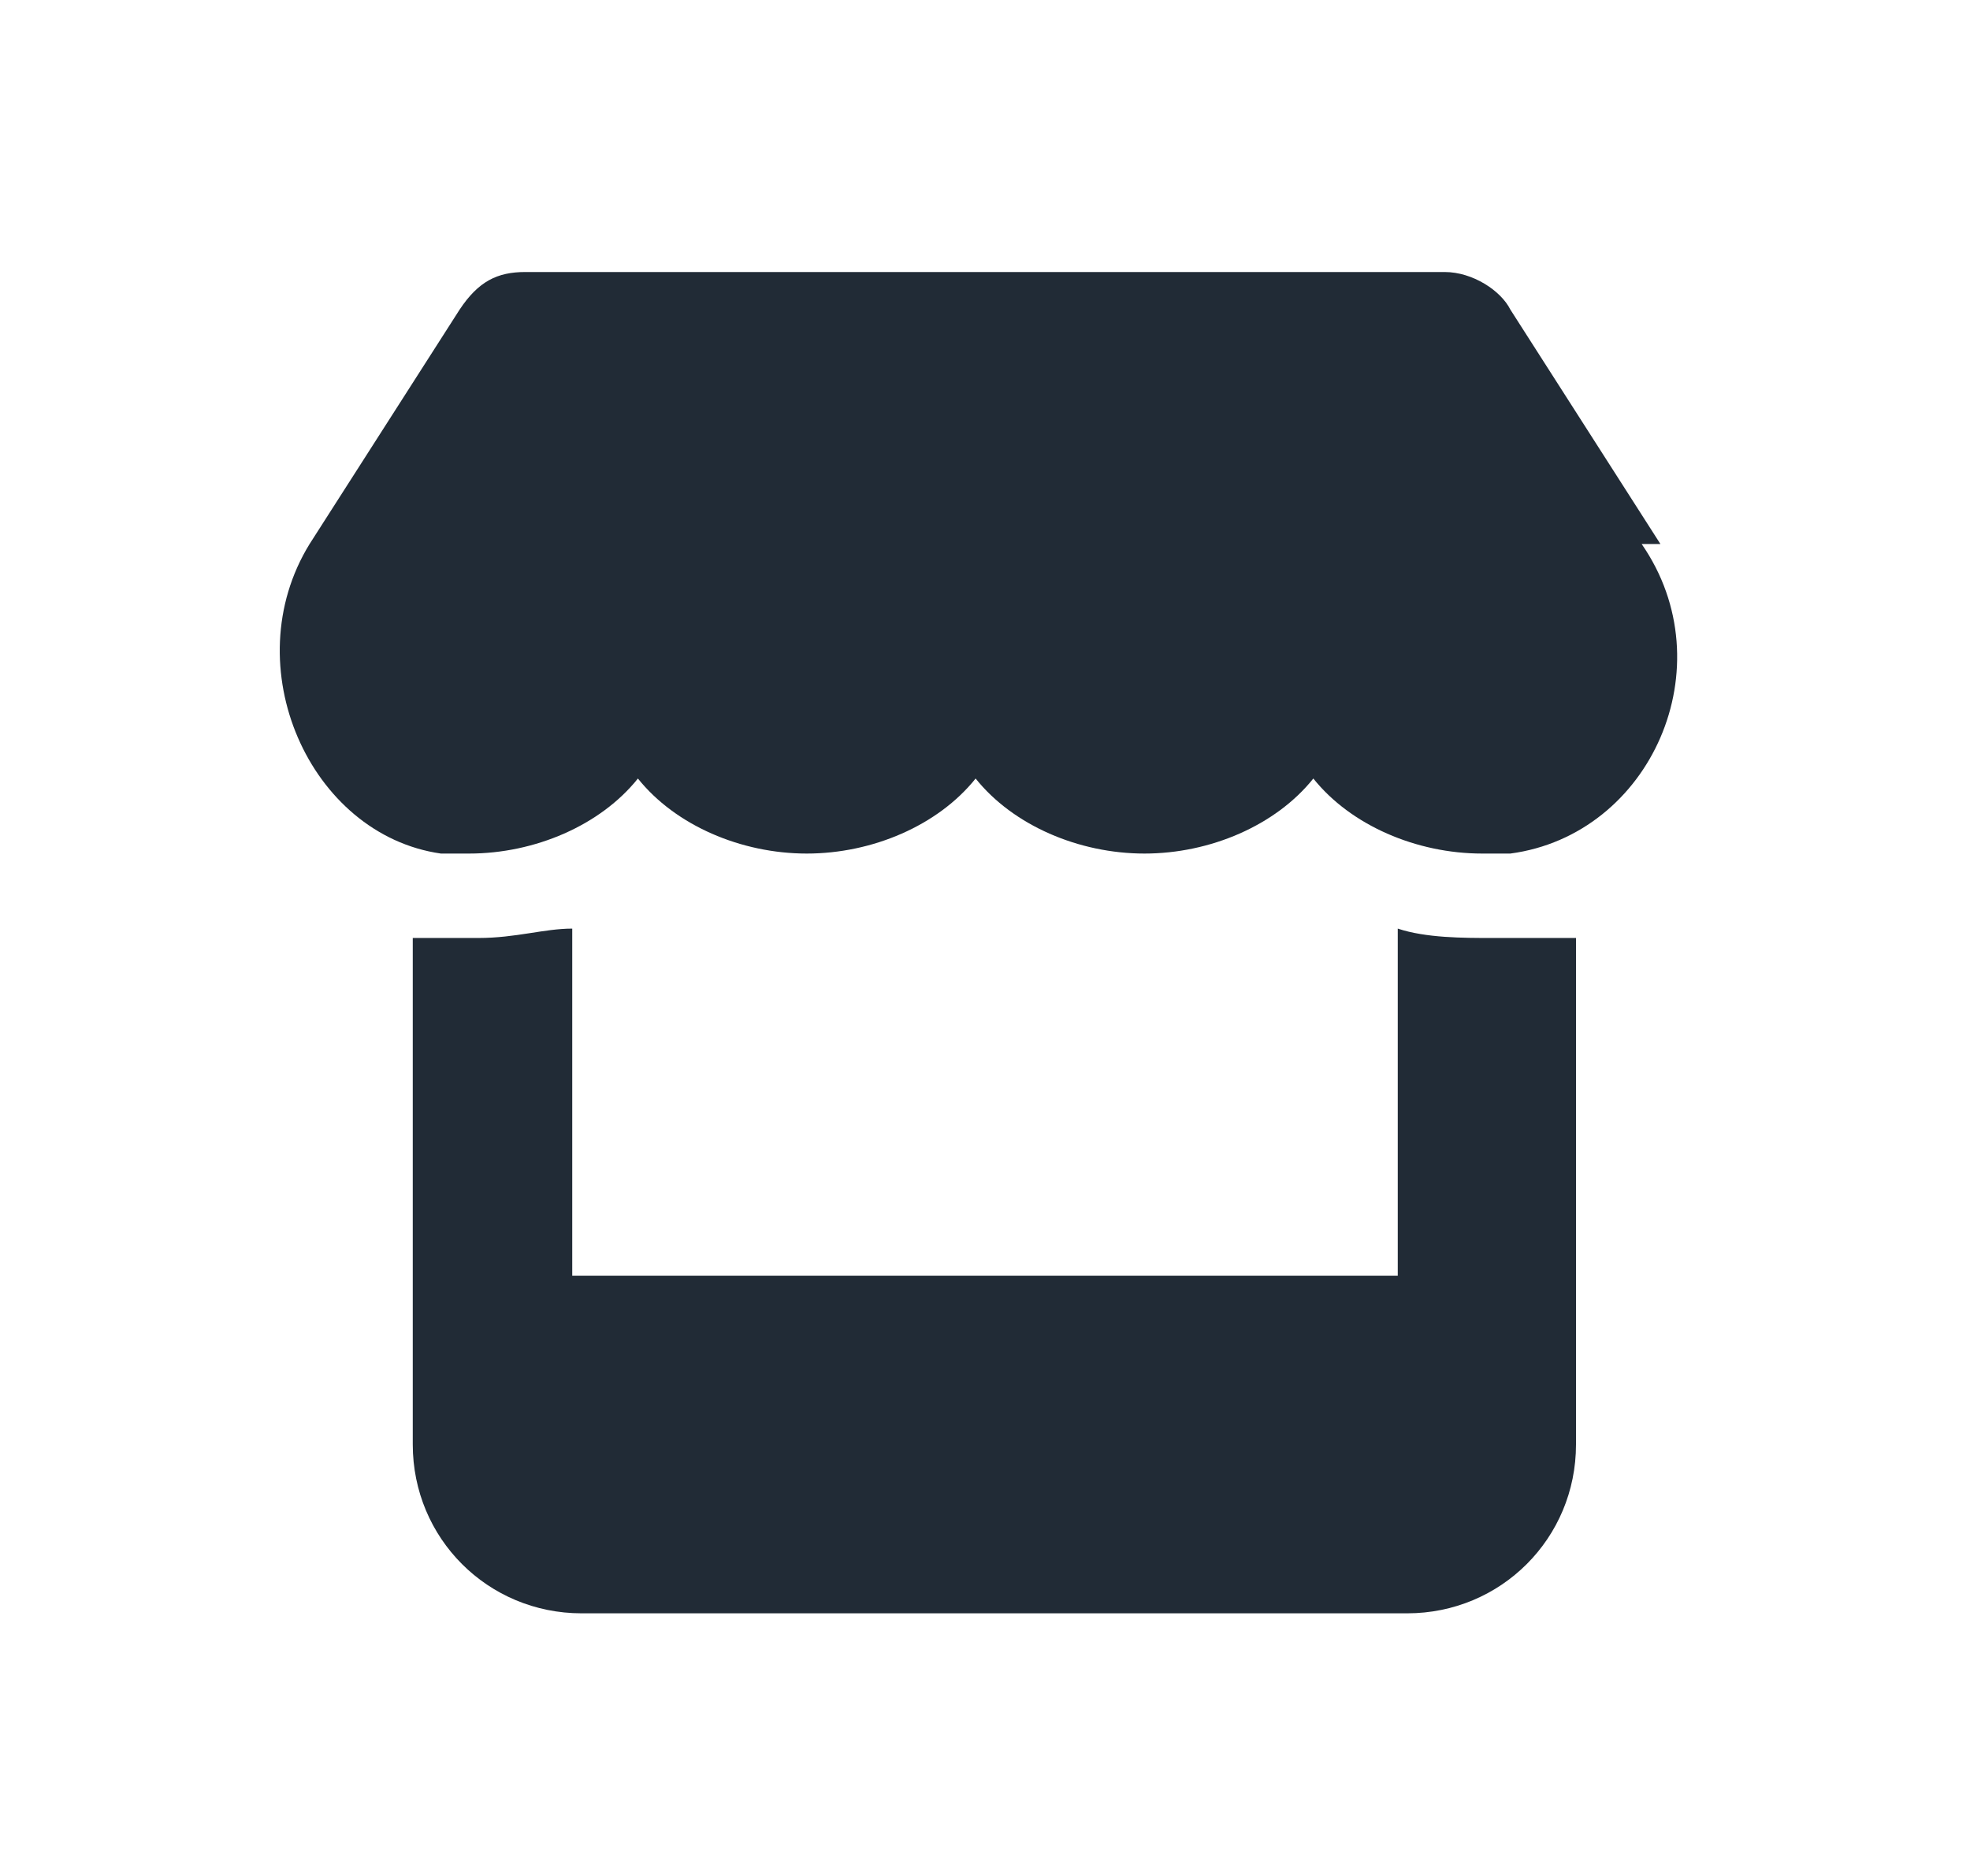 <?xml version="1.0" encoding="UTF-8"?>
<svg id="Layer_1" data-name="Layer 1" xmlns="http://www.w3.org/2000/svg" version="1.1" viewBox="0 0 21 20">
  <defs>
    <style>
      .cls-1 {
        fill: #212b36;
        stroke-width: 0px;
      }
    </style>
  </defs>
  <path class="cls-1" d="M17.7,5.8l-1.6-2.5c-.1-.2-.4-.4-.7-.4H5.6c-.3,0-.5.1-.7.4l-1.6,2.5c-.8,1.3,0,3.1,1.4,3.3.1,0,.2,0,.3,0,.7,0,1.4-.3,1.8-.8.4.5,1.1.8,1.8.8s1.4-.3,1.8-.8c.4.5,1.1.8,1.8.8s1.4-.3,1.8-.8c.4.5,1.1.8,1.8.8s.2,0,.3,0c1.5-.2,2.3-2,1.4-3.3h0ZM16.3,10h0c-.1,0-.3,0-.4,0-.3,0-.7,0-1-.1v3.7H6.1v-3.7c-.3,0-.6.1-1,.1s-.3,0-.4,0h0c-.1,0-.2,0-.3,0v5.4c0,1,.8,1.8,1.8,1.8h8.8c1,0,1.8-.8,1.8-1.8v-5.4c-.1,0-.2,0-.3,0Z"/>
</svg>